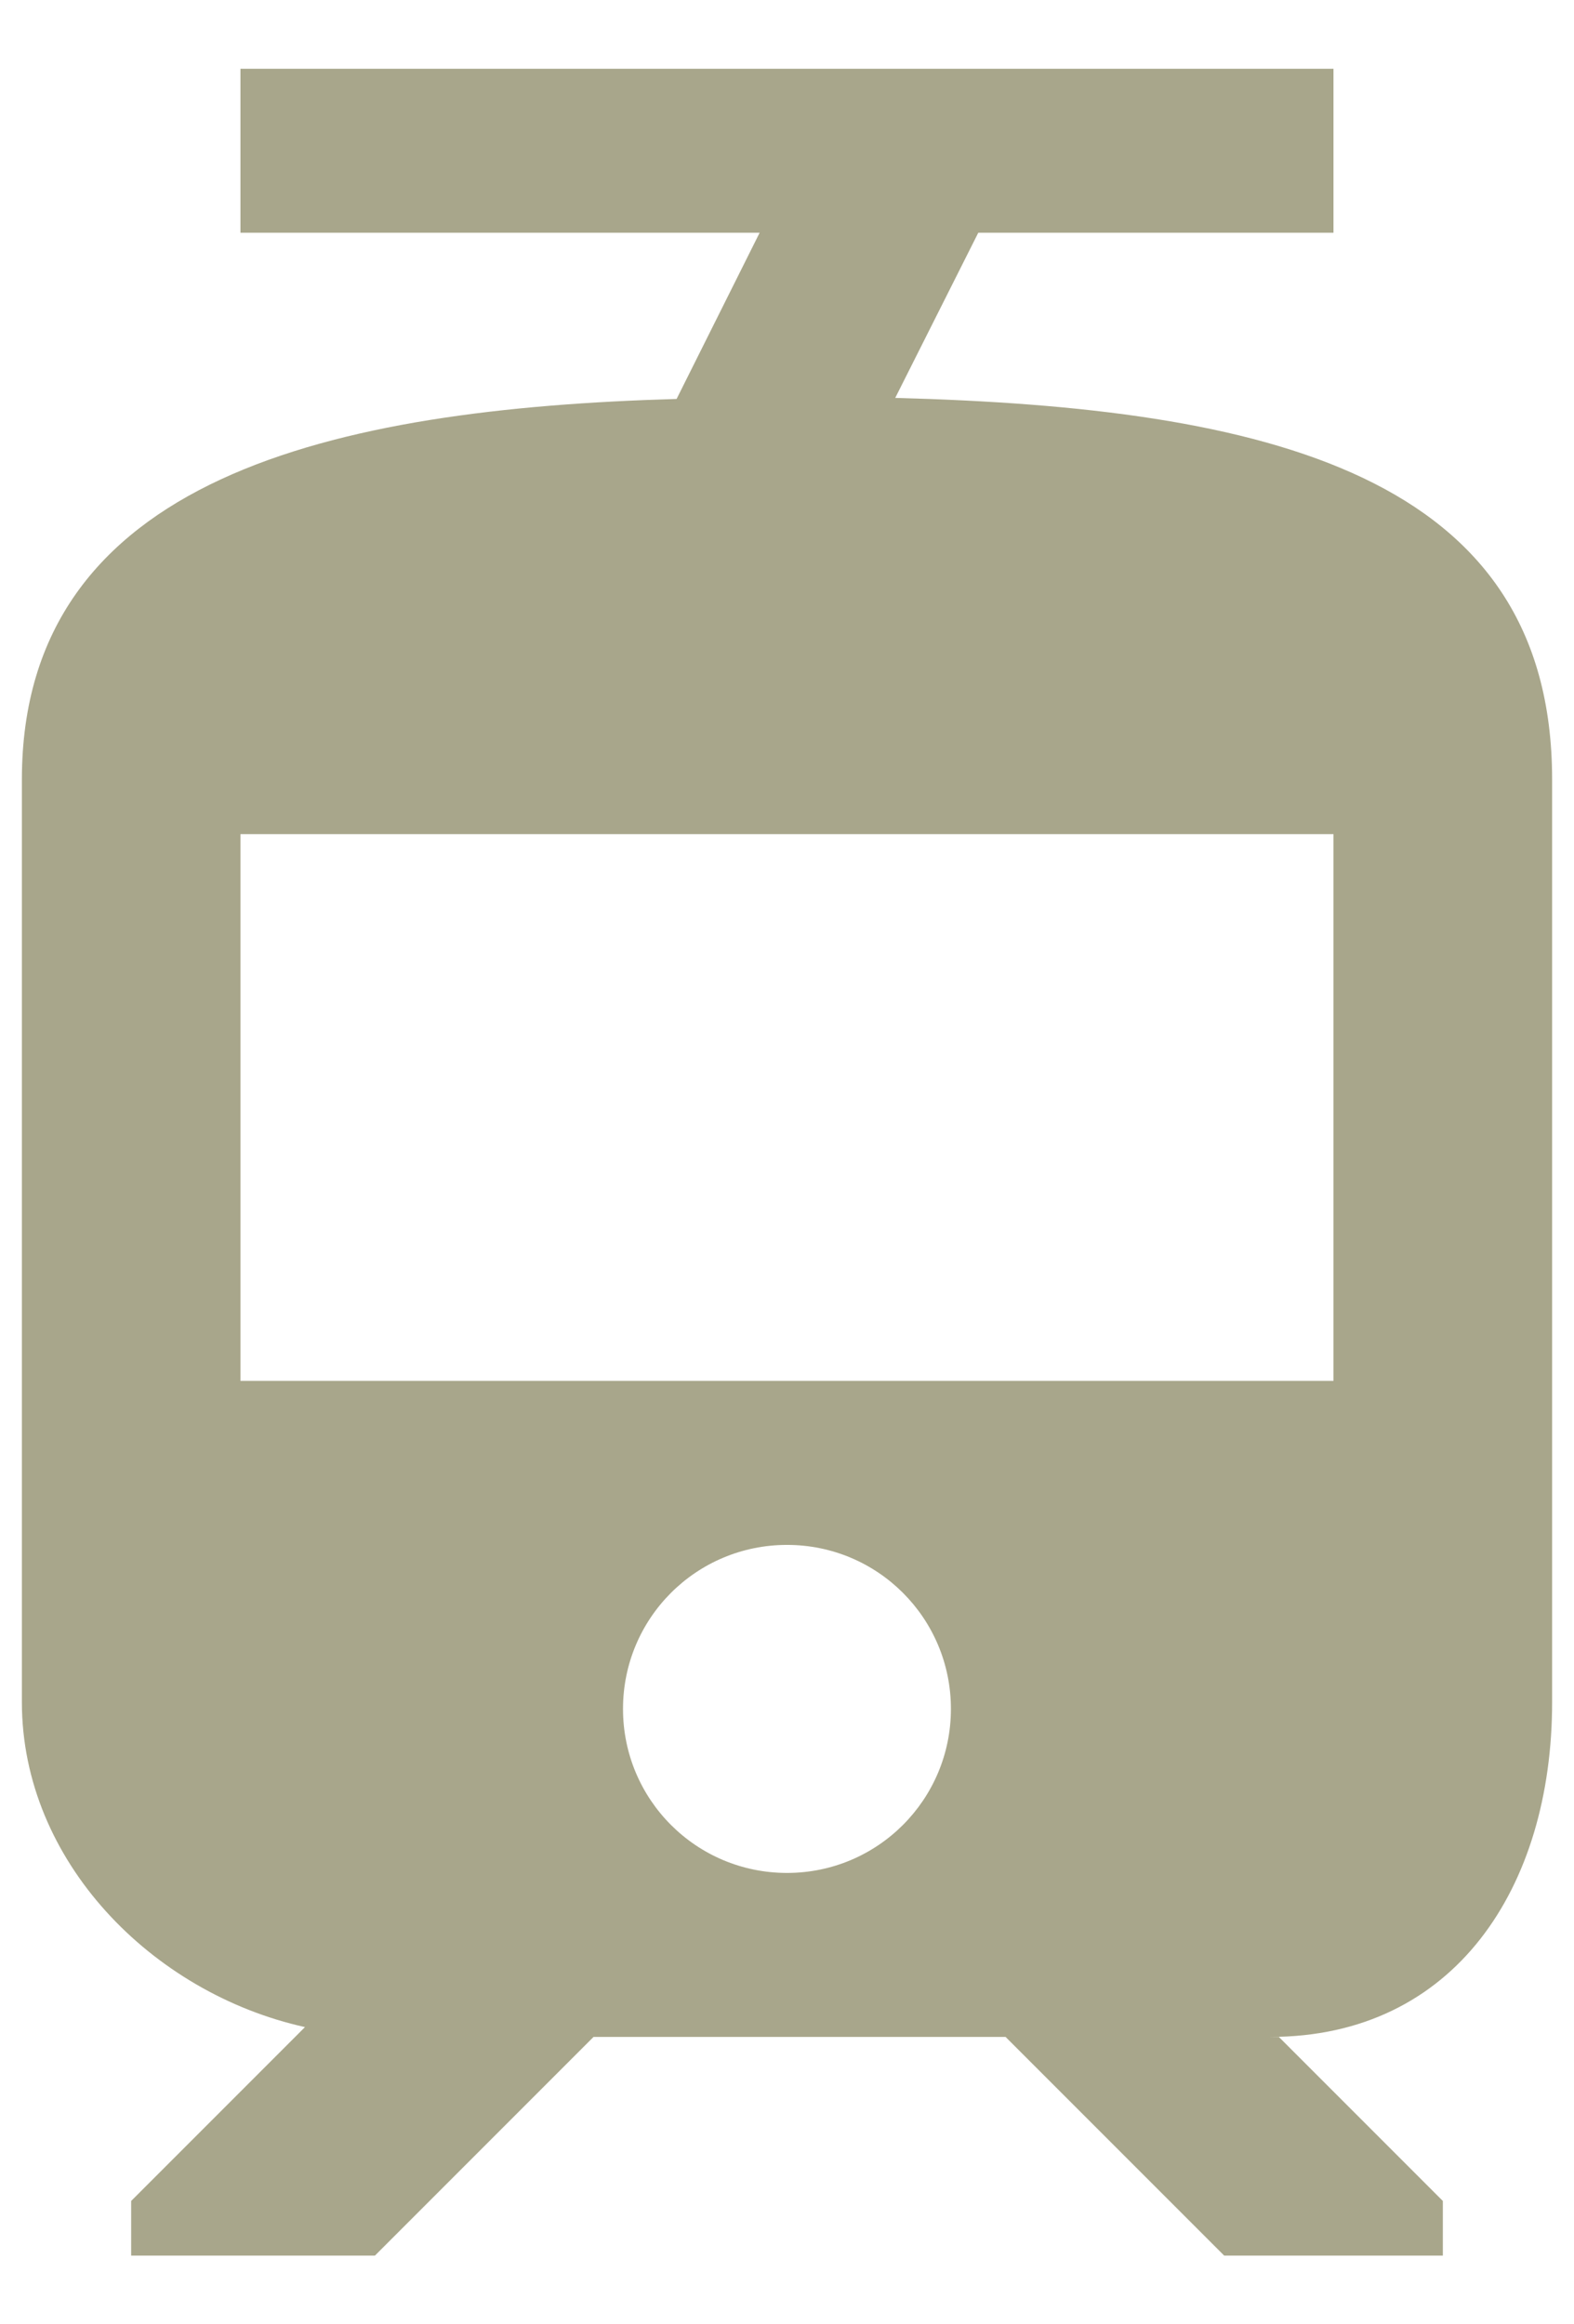 <svg width="21" height="31" viewBox="0 0 21 31" fill="none" xmlns="http://www.w3.org/2000/svg">
<path d="M20.708 22.704V10.396C20.708 6.327 16.902 5.438 11.944 5.307L13.052 3.104H17.791V0.917H3.208V3.104H10.135L9.027 5.321C4.462 5.452 0.292 6.357 0.292 10.396V22.704C0.292 24.819 2.027 26.584 4.069 27.036L1.75 29.355V30.084H5.002L7.919 27.167H13.416L16.333 30.084H19.25V29.355L17.062 27.167H16.946C19.41 27.167 20.708 25.169 20.708 22.704ZM10.5 24.98C9.289 24.98 8.312 24.002 8.312 22.792C8.312 21.582 9.289 20.605 10.5 20.605C11.71 20.605 12.687 21.582 12.687 22.792C12.687 24.002 11.71 24.98 10.5 24.98ZM17.791 18.417H3.208V11.125H17.791V18.417Z" fill="#A8A68B"/>
</svg>
